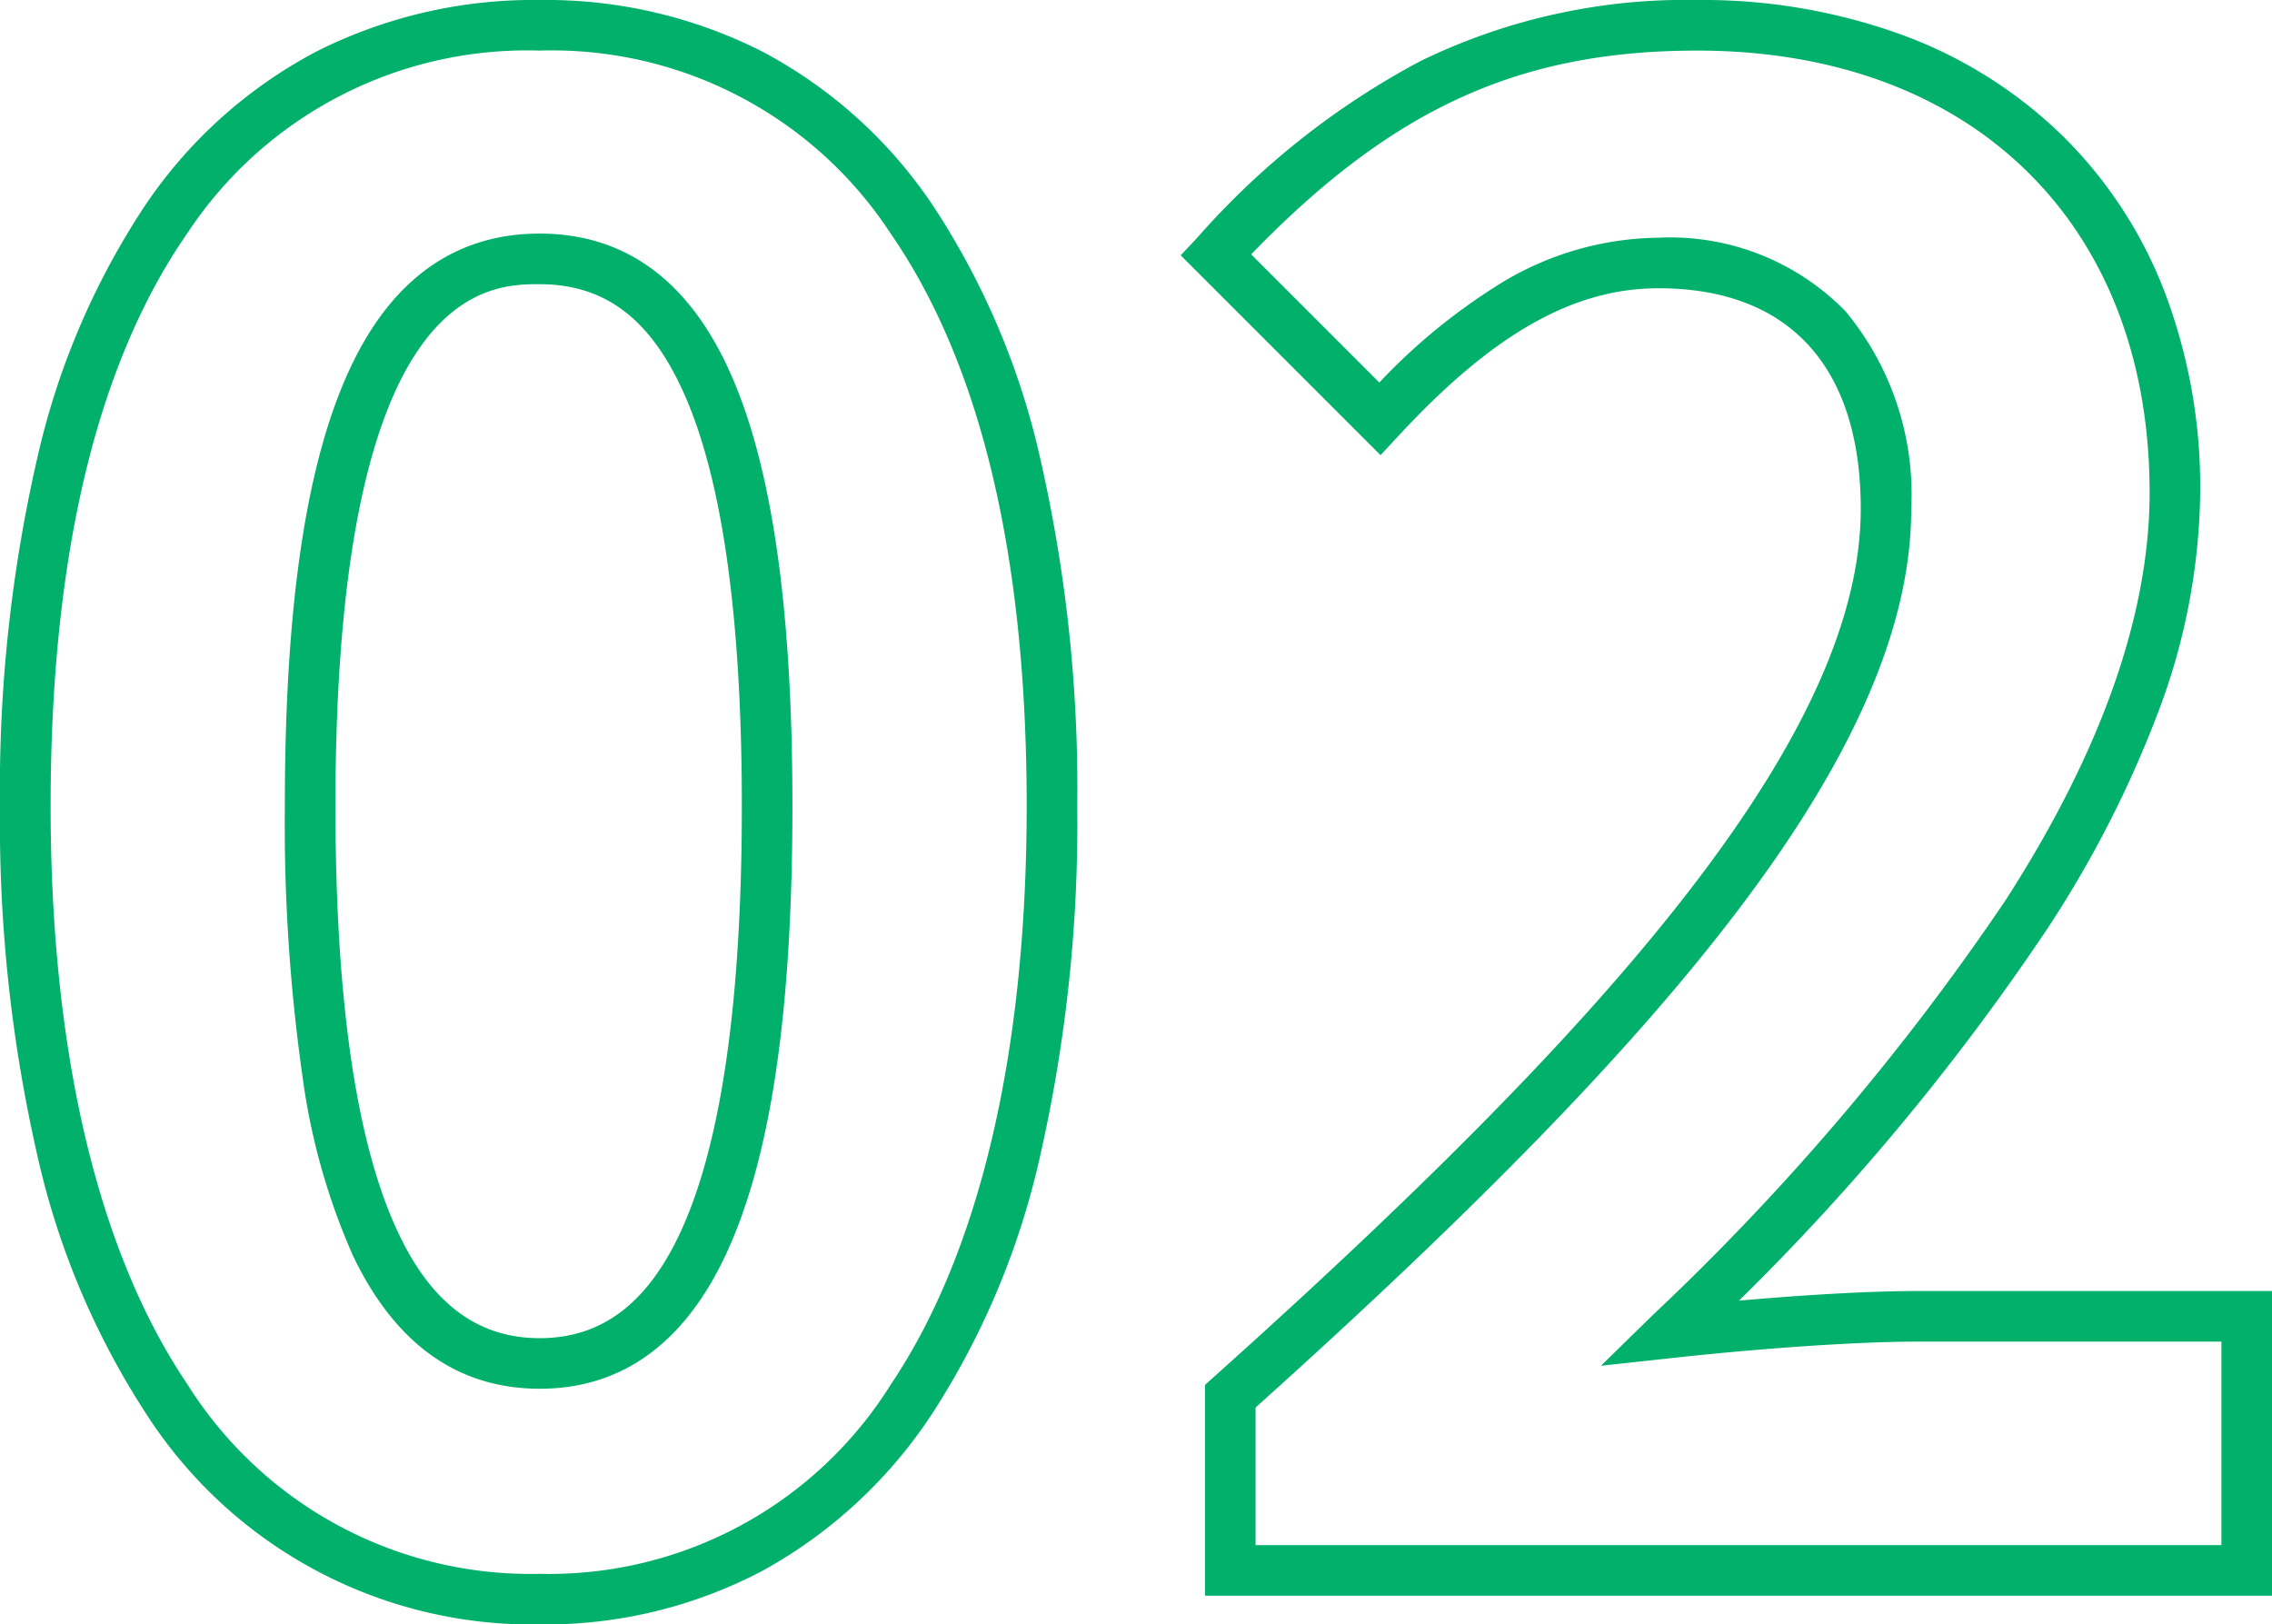 <svg xmlns="http://www.w3.org/2000/svg" width="89.813" height="64.214"><path d="M21.333 64.215a18.127 18.127 0 01-15.582-8.369 31.185 31.185 0 01-4.266-10.132A59.057 59.057 0 010 31.864a58.345 58.345 0 011.486-13.81A29.981 29.981 0 015.758 8.09a18.6 18.6 0 016.781-6.069A19.054 19.054 0 0121.333 0a18.908 18.908 0 018.785 2.03 18.569 18.569 0 016.757 6.089 30.12 30.12 0 014.238 9.971 58.58 58.58 0 011.472 13.774 59.509 59.509 0 01-1.472 13.848 31.229 31.229 0 01-4.238 10.132 18.94 18.94 0 01-6.746 6.258 18.4 18.4 0 01-8.796 2.113zm0-62.215A16.086 16.086 0 007.401 9.225c-3.584 5.167-5.4 12.783-5.4 22.639 0 9.725 1.87 17.63 5.408 22.861a16.006 16.006 0 0013.924 7.49 15.923 15.923 0 0013.883-7.487c3.512-5.223 5.369-13.129 5.369-22.864 0-9.835-1.8-17.442-5.363-22.612A16 16 0 0021.333 2zm68.48 61.08h-42.18v-8.332l.333-.3c8.829-7.906 14.847-14.073 18.941-19.407 4.474-5.829 6.649-10.711 6.649-14.925 0-5.624-2.838-8.721-7.992-8.721-3.371 0-6.543 1.8-10.284 5.836l-.706.762-7.9-7.9.66-.703a31.266 31.266 0 018.8-6.966A23.912 23.912 0 0167.103 0a23.068 23.068 0 018.083 1.377 17.914 17.914 0 016.306 3.95 17.436 17.436 0 014.063 6.176 21.761 21.761 0 011.42 7.967 25.277 25.277 0 01-1.633 8.607 43.661 43.661 0 01-4.386 8.6 93.448 93.448 0 01-12.214 14.739c2.1-.184 4.865-.381 7.11-.381h13.961zm-40.18-2h38.18v-8.045H75.852c-2.35 0-5.974.24-9.695.642l-2.872.313 2.066-2.02a97.243 97.243 0 0013.924-16.374c3.785-5.873 5.7-11.3 5.7-16.126C84.975 8.857 77.959 2 67.1 2c-7.028 0-12.045 2.272-17.641 8.055l5.066 5.066a23.7 23.7 0 014.516-3.742 12.189 12.189 0 016.52-1.982 9.681 9.681 0 017.391 2.907 11.337 11.337 0 012.6 7.814c0 4.67-2.31 9.951-7.062 16.142-4.115 5.367-10.115 11.53-18.857 19.381zm-28.3-6.182c-3.235 0-5.719-1.773-7.384-5.269a25.981 25.981 0 01-1.989-7.06 70.9 70.9 0 01-.7-10.706c0-8.1.881-13.838 2.694-17.542 1.652-3.375 4.134-5.087 7.379-5.087s5.708 1.714 7.342 5.092c1.783 3.693 2.65 9.429 2.65 17.538 0 8.164-.866 13.974-2.647 17.761-1.645 3.5-4.116 5.274-7.345 5.274zm0-43.664c-2 0-8.073 0-8.073 20.629 0 7.741.839 13.429 2.5 16.906 1.315 2.779 3.143 4.13 5.573 4.13s4.23-1.349 5.535-4.124c1.63-3.467 2.457-9.156 2.457-16.91 0-7.692-.825-13.3-2.452-16.668-1.306-2.707-3.066-3.962-5.54-3.962z" fill="#00b06b"/></svg>